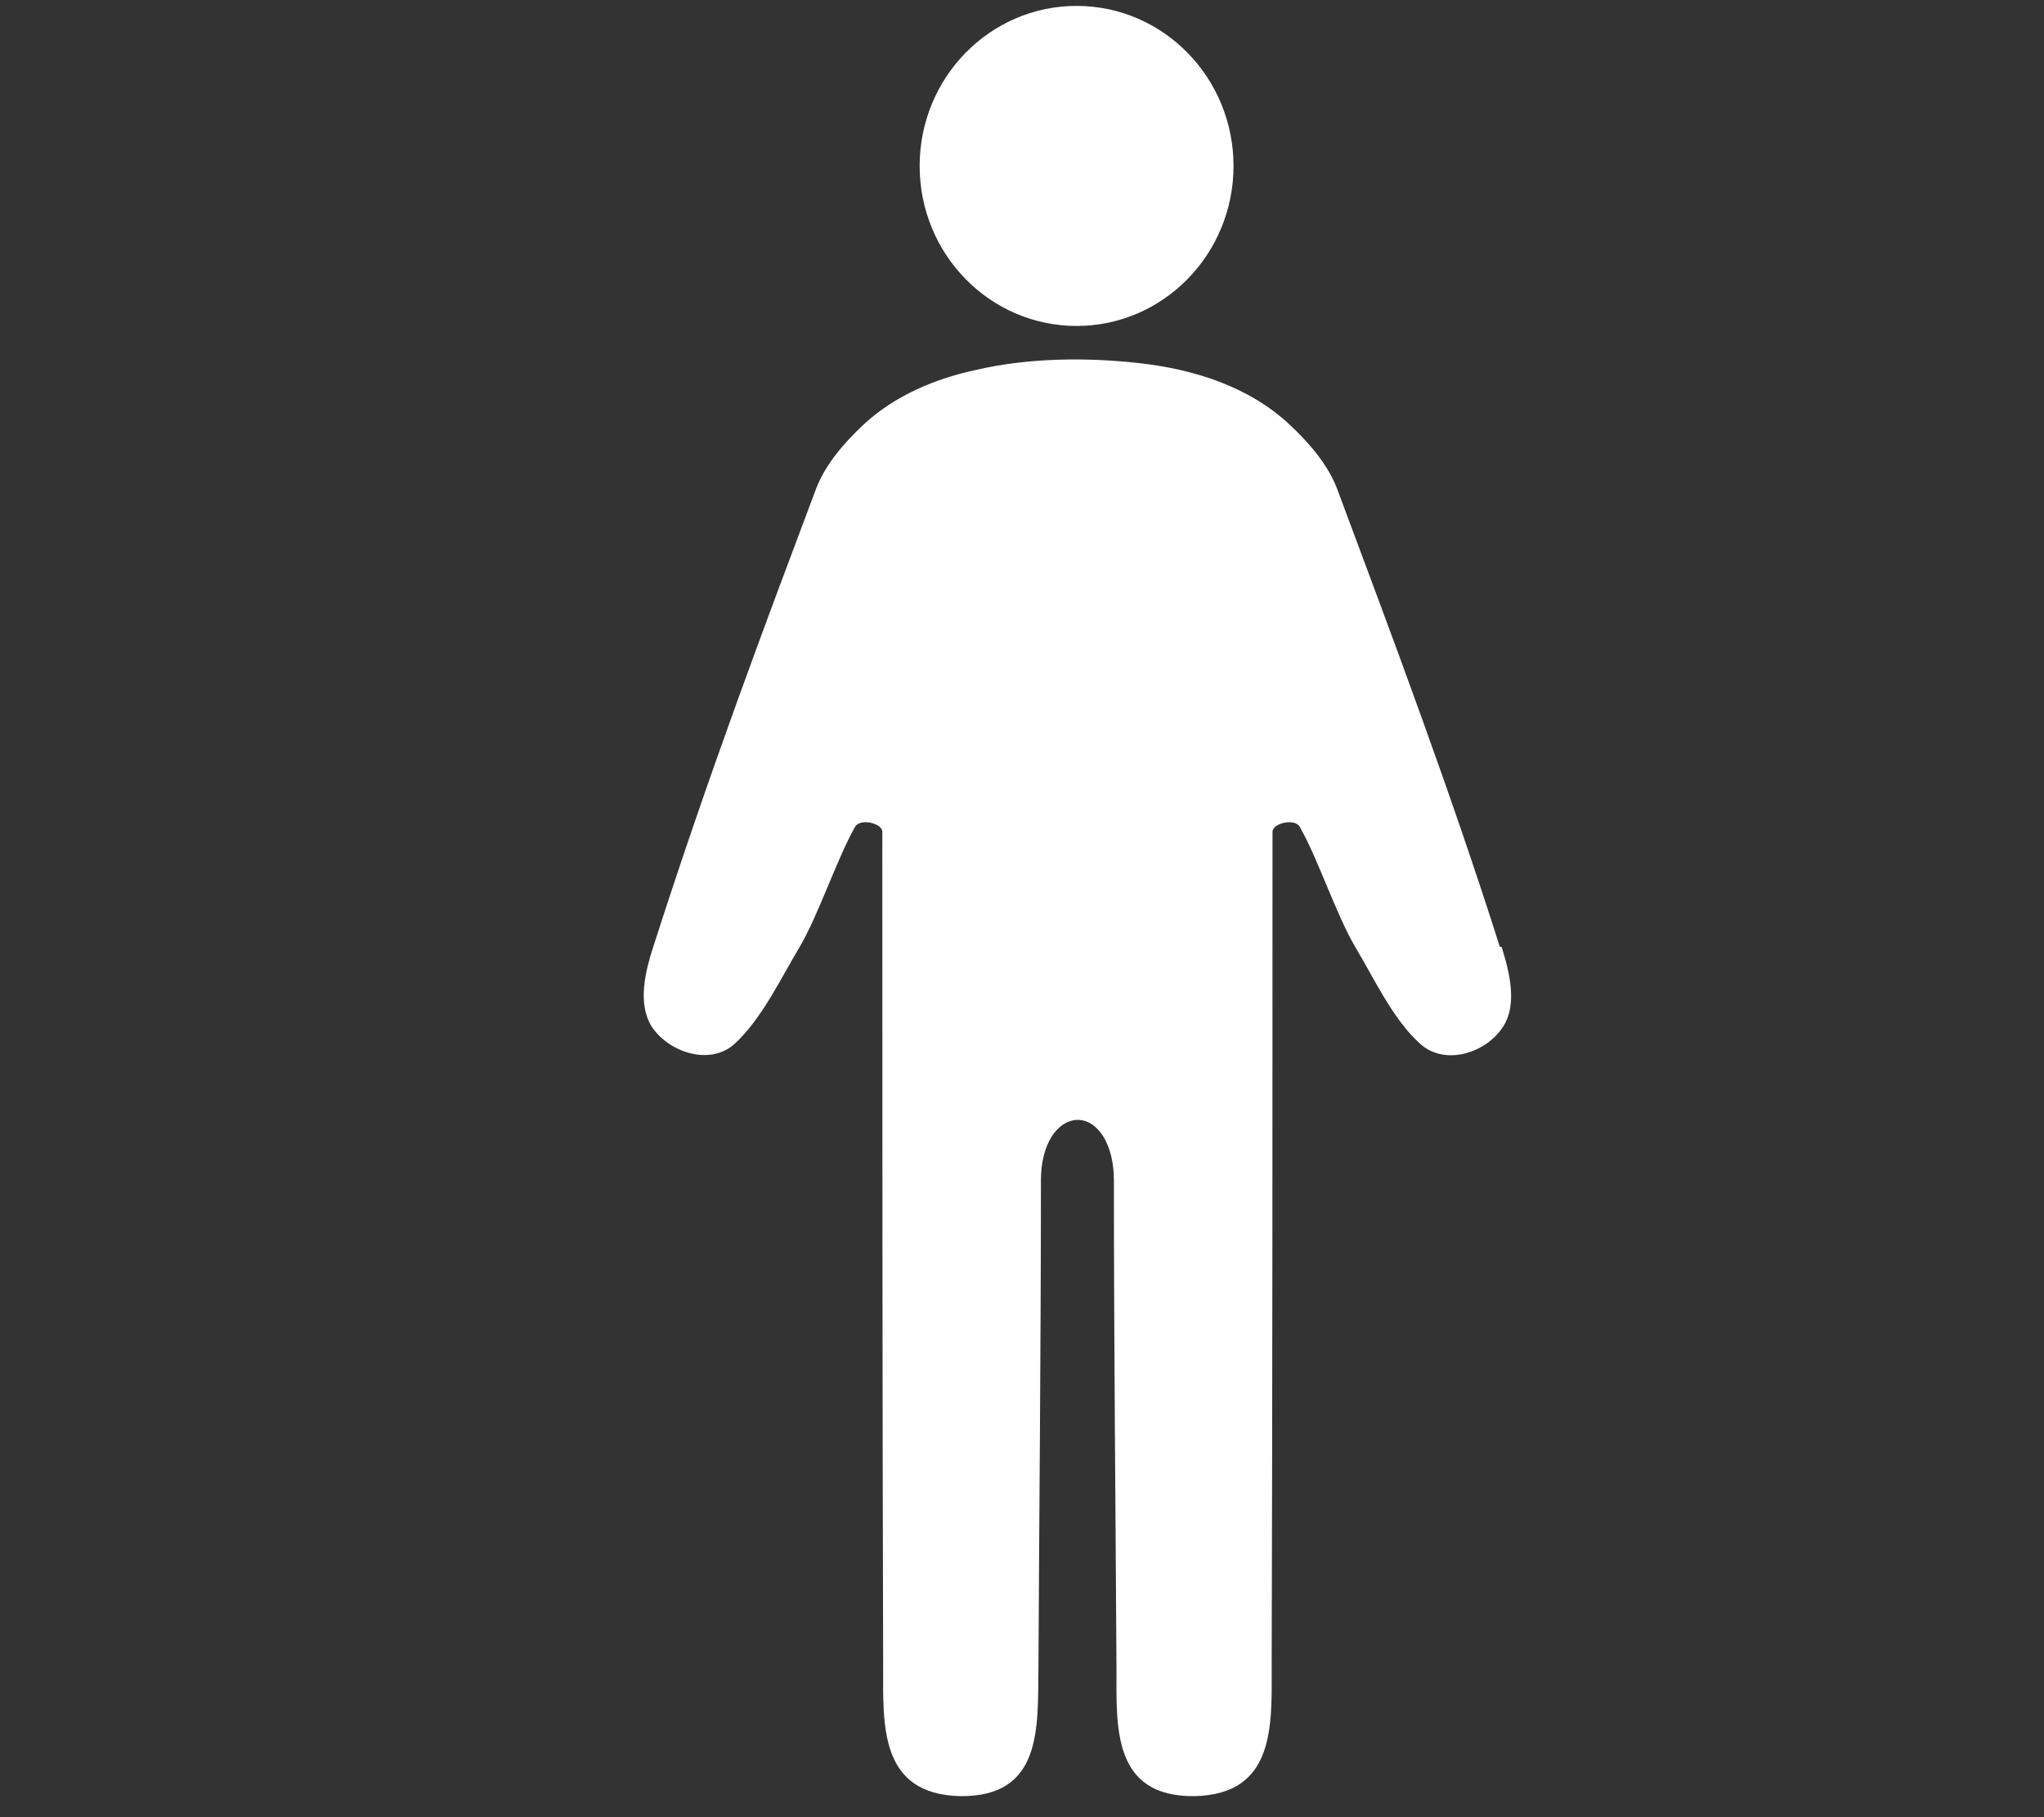 <?xml version="1.0" encoding="utf-8"?>
<svg xmlns="http://www.w3.org/2000/svg" fill="none" height="100%" overflow="visible" preserveAspectRatio="none" style="display: block;" viewBox="0 0 27 24" width="100%">
<rect x="0" y="0" width="27" height="24" fill="#333333" stroke="none"/>
<g clip-path="url(#clip0_0_23255)" id="Human 1">
<path d="M19.812 12.505C19.163 10.461 18.412 8.462 17.661 6.452C17.538 6.132 17.291 5.847 17.034 5.607C16.496 5.104 15.767 4.876 15.05 4.796C14.333 4.716 13.571 4.727 12.887 4.887C12.35 5.001 11.812 5.23 11.408 5.607C11.151 5.847 10.904 6.132 10.781 6.452C10.12 8.211 9.369 10.198 8.629 12.505C8.529 12.814 8.416 13.248 8.607 13.556C8.831 13.899 9.38 14.082 9.705 13.785C10.064 13.454 10.31 12.928 10.557 12.517C10.814 12.083 11.05 11.352 11.296 10.918C11.364 10.804 11.655 10.872 11.655 10.986C11.655 13.83 11.655 18.433 11.666 22.008C11.666 22.774 11.61 23.699 12.686 23.722C13.773 23.733 13.706 22.808 13.717 22.043C13.728 19.884 13.75 17.737 13.75 15.589C13.75 15.11 13.963 14.801 14.232 14.79C14.501 14.79 14.714 15.11 14.714 15.589C14.714 17.737 14.736 19.884 14.748 22.043C14.748 22.808 14.692 23.733 15.778 23.722C16.854 23.699 16.798 22.774 16.798 22.008C16.809 18.433 16.809 13.83 16.809 10.986C16.809 10.872 17.101 10.804 17.168 10.918C17.415 11.352 17.65 12.083 17.908 12.517C18.154 12.928 18.401 13.465 18.759 13.785C19.084 14.082 19.633 13.91 19.857 13.556C20.048 13.259 19.936 12.825 19.835 12.505H19.812Z" fill="white" id="Vector"/>
<path d="M14.221 4.305C15.366 4.305 16.294 3.358 16.294 2.192C16.294 1.025 15.366 0.078 14.221 0.078C13.076 0.078 12.148 1.025 12.148 2.192C12.148 3.358 13.076 4.305 14.221 4.305Z" fill="white" id="Vector_2"/>
</g>
<defs>
<clipPath id="clip0_0_23255">
<rect fill="white" height="23.986" width="26.893"/>
</clipPath>
</defs>
</svg>